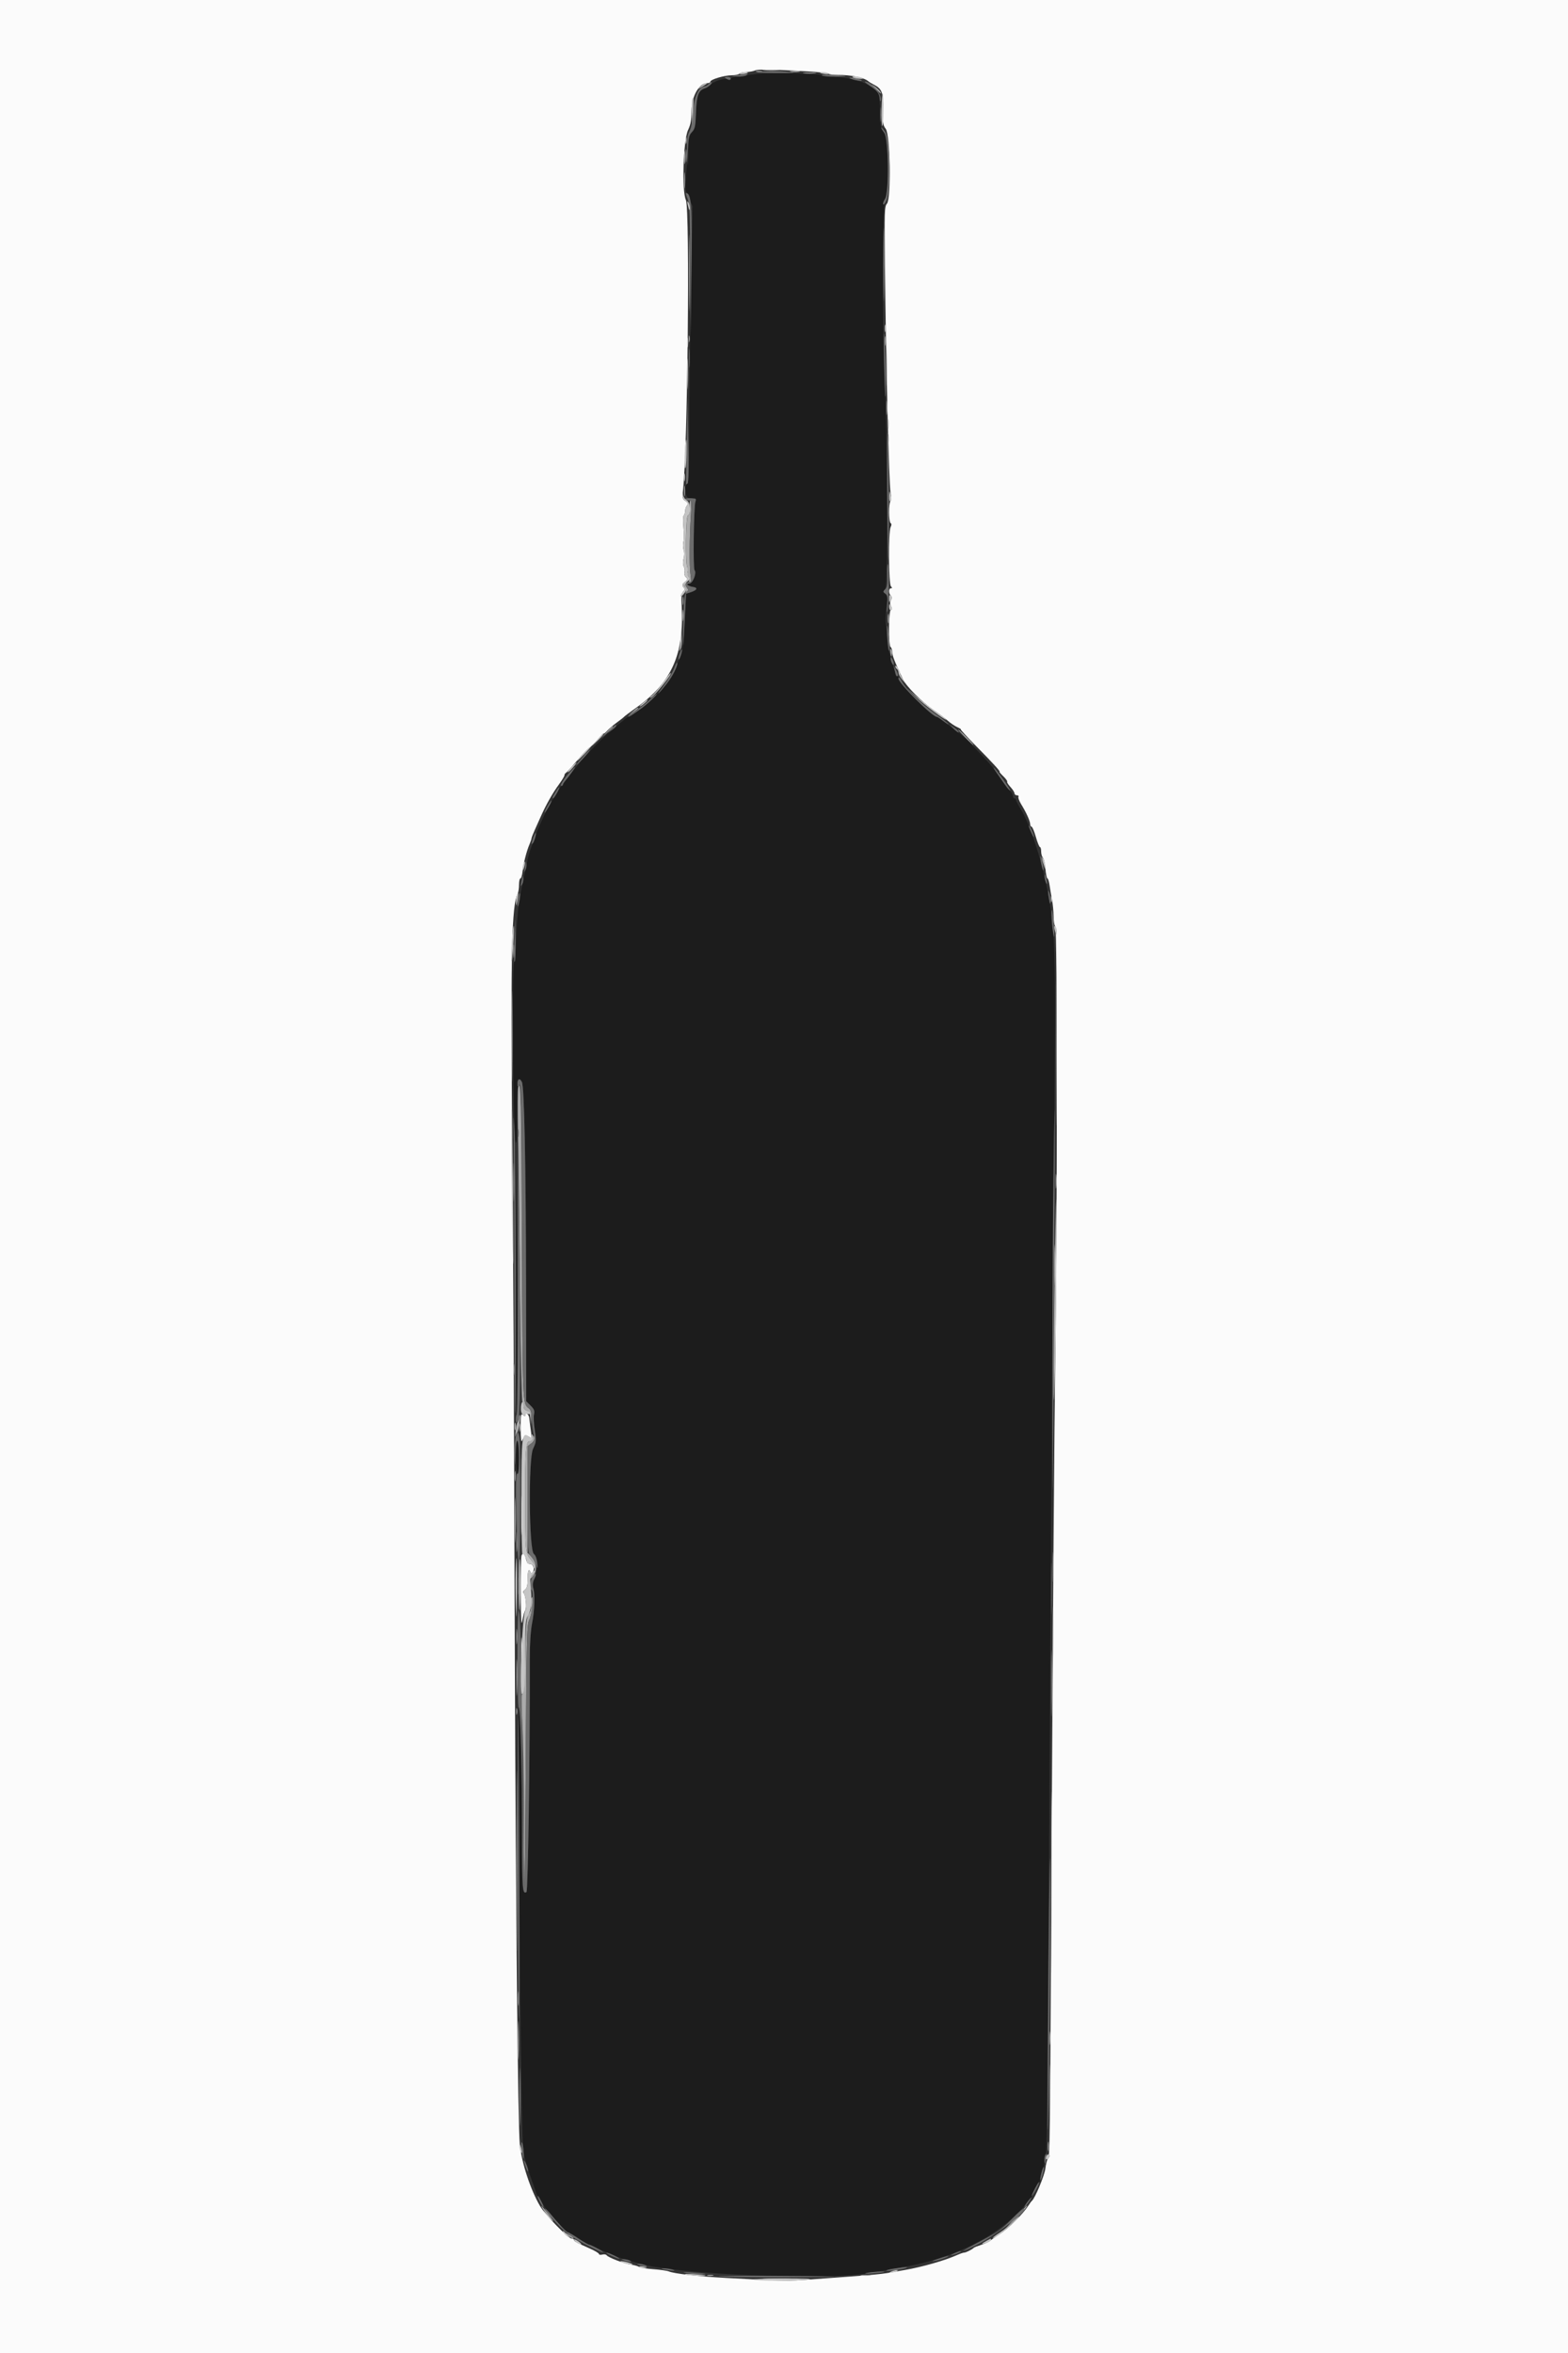 <svg id="svg" version="1.1" xmlns="http://www.w3.org/2000/svg" xmlns:xlink="http://www.w3.org/1999/xlink" width="400" height="600" viewBox="0, 0, 400,600"><rect x="0" y="0" width="400" height="600" fill="#333333" stroke="none"/><g id="svgg"><path id="path0" d="M192.800 18.877 C 191.370 19.064,189.345 19.320,188.300 19.447 C 187.255 19.574,186.400 19.852,186.400 20.066 C 186.400 20.279,186.041 20.340,185.602 20.200 C 184.635 19.894,182.029 20.746,181.200 21.639 C 180.870 21.995,180.211 22.408,179.736 22.558 C 178.167 23.054,177.689 24.389,177.540 28.694 C 177.419 32.184,177.281 32.865,176.528 33.669 C 175.800 34.445,175.619 35.230,175.437 38.400 C 175.316 40.490,175.109 43.608,174.976 45.329 C 174.762 48.104,174.845 48.693,175.707 50.529 L 176.679 52.600 176.262 73.800 C 176.033 85.460,175.835 101.300,175.823 109.000 C 175.805 120.114,175.691 123.086,175.271 123.416 C 174.395 124.104,174.817 126.991,175.800 127.041 C 177.561 127.131,177.687 127.198,177.410 127.900 C 176.980 128.993,176.768 144.880,177.177 145.373 C 177.793 146.115,176.731 148.800,175.822 148.800 C 174.791 148.800,175.501 149.489,176.716 149.666 C 178.105 149.869,177.963 150.442,176.400 150.948 L 175.000 151.400 174.733 157.200 C 174.410 164.212,174.181 166.078,173.436 167.733 C 173.123 168.430,172.626 169.720,172.333 170.600 C 171.241 173.878,164.885 180.428,160.800 182.487 C 160.250 182.764,159.605 183.173,159.366 183.395 C 159.127 183.618,158.137 184.430,157.166 185.200 C 153.446 188.149,147.722 194.260,144.600 198.616 C 144.160 199.230,143.610 199.927,143.378 200.166 C 143.145 200.405,142.605 201.230,142.178 202.000 C 141.750 202.770,141.310 203.490,141.200 203.600 C 140.406 204.394,137.106 211.280,136.600 213.200 C 136.455 213.750,136.047 214.830,135.694 215.600 C 135.340 216.370,134.803 218.170,134.501 219.600 C 134.198 221.030,133.777 223.010,133.565 224.000 C 132.320 229.807,131.891 233.241,131.739 238.600 C 131.645 241.900,131.373 244.991,131.133 245.470 C 130.543 246.648,130.909 289.769,131.521 291.200 C 131.844 291.955,131.956 290.114,131.975 283.700 C 131.999 275.569,132.215 274.114,133.131 275.900 C 133.744 277.093,134.151 296.923,134.196 327.753 L 134.240 357.306 135.368 358.435 C 136.262 359.329,136.440 359.784,136.228 360.630 C 136.081 361.218,136.162 363.032,136.409 364.662 C 136.826 367.410,136.795 367.758,135.981 369.440 C 134.727 372.030,134.953 395.337,136.242 396.281 C 137.189 396.976,137.234 400.784,136.316 402.606 C 135.905 403.422,135.817 404.165,136.037 404.953 C 136.518 406.674,136.380 410.617,135.721 414.000 C 135.364 415.834,135.141 419.331,135.148 423.000 C 135.193 448.392,134.709 482.209,134.298 482.463 C 133.296 483.083,133.200 481.861,133.200 468.441 C 133.200 454.181,132.800 435.066,132.509 435.358 C 131.903 435.964,132.857 544.437,133.505 548.600 C 133.710 549.920,134.460 552.620,135.172 554.600 C 135.884 556.580,136.570 558.560,136.698 559.000 C 136.825 559.440,137.056 559.890,137.209 560.000 C 137.363 560.110,137.799 560.806,138.179 561.547 C 138.559 562.288,139.377 563.458,139.997 564.147 C 140.617 564.836,141.884 566.255,142.813 567.300 C 143.742 568.345,144.646 569.200,144.823 569.200 C 144.999 569.200,146.227 569.920,147.552 570.800 C 148.877 571.680,150.102 572.400,150.274 572.400 C 150.446 572.400,151.490 572.833,152.594 573.363 C 155.806 574.904,157.663 575.651,159.800 576.262 C 160.900 576.576,162.430 577.012,163.200 577.231 C 172.958 580.003,210.542 581.533,221.800 579.616 C 233.364 577.648,235.686 577.143,240.481 575.557 C 255.675 570.532,266.400 560.254,266.400 550.718 C 266.400 550.191,266.560 549.589,266.757 549.380 C 267.137 548.975,267.290 532.297,267.964 418.200 C 268.197 378.600,268.593 324.780,268.842 298.600 C 269.367 243.498,269.282 238.619,267.628 229.200 C 266.097 220.477,262.957 210.494,260.477 206.464 C 259.775 205.322,259.200 204.211,259.200 203.994 C 259.200 203.777,259.020 203.600,258.800 203.600 C 258.580 203.600,258.400 203.343,258.400 203.029 C 258.400 202.714,258.175 202.219,257.900 201.929 C 257.233 201.223,255.320 198.659,253.630 196.206 C 252.374 194.382,245.742 187.548,244.308 186.600 C 243.976 186.380,242.698 185.435,241.469 184.500 C 240.240 183.565,239.126 182.800,238.993 182.800 C 237.704 182.800,229.200 174.157,229.200 172.846 C 229.200 172.601,229.065 172.398,228.900 172.397 C 228.735 172.395,228.277 171.270,227.882 169.897 C 227.487 168.523,226.992 166.847,226.782 166.172 C 226.572 165.496,226.396 164.056,226.390 162.972 C 226.385 161.887,226.226 160.331,226.036 159.514 C 225.825 158.609,225.863 156.836,226.131 154.972 C 226.529 152.213,226.503 151.865,225.870 151.402 C 225.217 150.924,225.214 150.843,225.832 150.225 C 226.567 149.490,226.426 112.808,225.621 95.200 C 224.982 81.224,225.109 51.553,225.813 50.624 C 226.907 49.177,226.648 35.223,225.500 33.765 C 224.728 32.784,224.588 32.081,224.515 28.811 C 224.405 23.835,224.304 23.519,222.398 22.198 C 220.319 20.758,217.458 19.948,213.200 19.593 C 211.330 19.437,209.440 19.206,209.000 19.079 C 207.597 18.675,195.499 18.524,192.800 18.877 M131.689 326.980 C 131.640 345.669,131.735 360.789,131.900 360.580 C 132.065 360.371,132.105 345.080,131.989 326.600 L 131.778 293.000 131.689 326.980 M131.600 371.353 C 131.600 373.721,131.774 375.661,132.000 375.800 C 132.257 375.959,132.400 374.545,132.400 371.847 C 132.400 369.479,132.226 367.539,132.000 367.400 C 131.743 367.241,131.600 368.655,131.600 371.353 " stroke="none" fill="#1c1c1c" fill-rule="evenodd"></path><path id="path1" d="M0.000 300.000 L 0.000 600.000 200.000 600.000 L 400.000 600.000 400.000 300.000 L 400.000 0.000 200.000 0.000 L 0.000 0.000 0.000 300.000 M206.600 18.243 C 209.020 18.389,211.180 18.648,211.400 18.820 C 211.620 18.991,212.610 19.121,213.600 19.109 C 217.096 19.066,220.612 19.809,221.600 20.801 C 221.710 20.911,222.319 21.269,222.954 21.597 C 225.027 22.667,225.414 23.734,225.278 28.000 C 225.171 31.338,225.259 31.967,225.952 32.848 C 227.100 34.307,227.368 50.710,226.264 51.929 C 225.639 52.620,225.595 53.961,225.741 67.642 C 226.003 92.036,226.788 123.666,227.179 125.600 C 227.402 126.700,227.399 127.548,227.172 127.780 C 226.671 128.292,226.696 133.088,227.201 133.401 C 227.469 133.566,227.469 133.897,227.201 134.398 C 226.606 135.510,226.676 148.916,227.280 149.520 C 227.653 149.893,227.653 150.000,227.280 150.000 C 226.678 150.000,226.651 151.291,227.241 151.881 C 227.547 152.187,227.558 152.546,227.275 153.051 C 226.996 153.549,227.002 154.029,227.291 154.571 C 227.597 155.142,227.588 155.404,227.257 155.514 C 226.674 155.709,226.620 164.641,227.200 165.000 C 227.420 165.136,227.600 165.698,227.600 166.248 C 227.600 167.146,228.284 168.885,230.335 173.200 C 231.213 175.048,235.201 179.044,238.200 181.082 C 239.520 181.979,241.140 183.199,241.800 183.792 C 242.460 184.386,243.540 185.119,244.200 185.420 C 244.860 185.722,245.265 185.976,245.100 185.984 C 244.936 185.993,246.646 187.861,248.900 190.136 C 253.224 194.498,255.324 196.800,254.980 196.800 C 254.866 196.800,255.307 197.322,255.959 197.960 C 256.612 198.598,257.050 199.217,256.933 199.334 C 256.815 199.452,257.187 200.053,257.760 200.670 C 258.332 201.287,258.800 202.019,258.800 202.296 C 258.800 202.573,259.081 202.800,259.424 202.800 C 259.767 202.800,259.940 202.973,259.809 203.185 C 259.678 203.397,259.993 204.252,260.509 205.085 C 261.792 207.158,262.800 209.391,262.800 210.160 C 262.800 210.512,262.958 210.800,263.150 210.800 C 263.343 210.800,263.836 211.970,264.245 213.400 C 264.655 214.830,265.127 216.000,265.295 216.000 C 265.463 216.000,265.600 216.504,265.600 217.120 C 265.600 217.736,265.795 218.435,266.034 218.674 C 266.272 218.912,266.567 220.208,266.689 221.554 C 266.811 222.899,267.043 224.000,267.204 224.000 C 267.364 224.000,267.607 224.765,267.742 225.700 C 267.877 226.635,268.159 228.300,268.370 229.400 C 268.580 230.500,268.763 232.424,268.776 233.676 C 268.789 234.928,268.980 236.064,269.200 236.200 C 269.737 236.532,269.736 309.814,269.199 347.000 C 268.973 362.620,268.581 413.380,268.328 459.800 C 267.828 551.569,267.848 549.807,267.292 550.514 C 267.082 550.781,266.803 551.900,266.672 553.000 C 266.468 554.720,264.002 560.611,263.240 561.200 C 263.098 561.310,262.655 561.913,262.256 562.539 C 260.974 564.552,257.120 568.368,255.030 569.695 C 253.913 570.403,252.799 571.175,252.553 571.410 C 252.307 571.645,251.317 572.091,250.353 572.402 C 249.389 572.712,248.510 573.064,248.400 573.183 C 248.020 573.595,246.410 574.400,245.966 574.400 C 245.721 574.400,244.954 574.659,244.260 574.975 C 241.201 576.371,235.204 578.092,230.800 578.838 C 229.370 579.081,227.300 579.439,226.200 579.636 C 225.100 579.832,221.500 580.180,218.200 580.409 C 214.900 580.638,209.680 581.018,206.600 581.254 C 201.119 581.674,199.481 581.643,185.200 580.858 C 178.024 580.464,172.019 579.779,170.600 579.193 C 170.160 579.012,168.379 578.759,166.641 578.632 C 164.904 578.504,163.284 578.245,163.041 578.055 C 162.799 577.865,161.866 577.597,160.968 577.461 C 159.142 577.183,155.140 575.641,154.741 575.062 C 154.598 574.855,154.103 574.784,153.641 574.905 C 153.178 575.026,152.800 574.960,152.800 574.757 C 152.800 574.555,151.765 573.931,150.500 573.372 C 147.014 571.830,146.400 571.494,146.400 571.132 C 146.400 570.950,146.113 570.800,145.762 570.800 C 144.959 570.800,139.084 564.741,137.810 562.600 C 135.366 558.490,133.052 551.471,132.601 546.800 C 132.129 541.898,131.575 487.657,131.342 423.400 C 131.016 333.442,131.045 338.865,130.629 287.000 C 130.272 242.408,130.552 230.752,132.044 227.926 C 132.240 227.556,132.400 226.521,132.400 225.626 C 132.400 224.732,132.562 224.000,132.760 224.000 C 132.958 224.000,133.198 223.235,133.293 222.300 C 133.500 220.276,134.309 217.090,135.059 215.340 C 135.357 214.646,135.600 213.938,135.600 213.766 C 135.600 213.594,135.971 212.631,136.425 211.626 C 136.878 210.622,137.528 209.170,137.869 208.400 C 139.276 205.221,140.938 202.278,142.644 199.946 C 143.390 198.927,144.000 197.907,144.000 197.680 C 144.000 197.453,144.140 197.207,144.311 197.133 C 144.482 197.060,145.768 195.650,147.169 194.000 C 148.569 192.350,150.005 190.847,150.358 190.660 C 150.711 190.473,151.675 189.516,152.500 188.533 C 153.325 187.550,154.000 186.876,154.000 187.035 C 154.000 187.194,154.405 186.882,154.900 186.342 C 155.395 185.802,156.520 184.838,157.400 184.201 C 158.280 183.564,159.090 182.925,159.200 182.782 C 159.310 182.639,160.694 181.602,162.276 180.479 C 171.379 174.014,174.576 166.837,173.891 154.408 C 173.770 152.222,173.874 151.268,174.277 150.866 C 174.720 150.422,174.730 150.198,174.327 149.712 C 173.914 149.214,173.980 148.983,174.705 148.397 C 175.474 147.774,175.509 147.622,174.983 147.186 C 174.644 146.905,174.483 146.369,174.613 145.959 C 174.740 145.558,174.660 144.886,174.435 144.466 C 174.173 143.977,174.158 143.243,174.393 142.424 C 174.609 141.671,174.614 140.762,174.404 140.211 C 174.209 139.697,174.180 138.786,174.340 138.188 C 174.500 137.589,174.504 135.907,174.350 134.450 C 174.192 132.961,174.229 131.633,174.434 131.420 C 174.635 131.211,174.800 130.662,174.800 130.200 C 174.800 129.738,175.018 129.142,175.284 128.876 C 175.662 128.498,175.573 128.256,174.874 127.767 C 174.097 127.223,174.010 126.897,174.211 125.270 C 175.412 115.551,176.045 53.259,174.967 50.986 C 173.896 48.729,174.309 35.668,175.531 33.144 C 176.175 31.813,176.400 30.606,176.400 28.486 C 176.400 24.583,178.278 21.200,180.444 21.200 C 180.860 21.200,181.200 21.037,181.200 20.838 C 181.200 20.270,184.760 19.200,186.648 19.200 C 187.585 19.200,188.464 19.020,188.600 18.800 C 188.736 18.580,189.512 18.387,190.324 18.372 C 191.136 18.356,192.160 18.176,192.600 17.971 C 193.373 17.611,197.383 17.689,206.600 18.243 M132.825 364.251 C 132.842 366.895,132.965 367.916,133.197 367.341 C 133.682 366.139,134.325 365.840,135.083 366.466 C 135.673 366.952,135.704 366.801,135.423 364.800 C 135.254 363.590,135.074 362.160,135.024 361.622 C 134.932 360.642,134.000 359.908,134.000 360.816 C 134.000 361.185,133.860 361.181,133.400 360.800 C 132.873 360.363,132.803 360.784,132.825 364.251 M132.969 386.400 C 132.969 390.910,133.027 392.755,133.098 390.500 C 133.170 388.245,133.170 384.555,133.098 382.300 C 133.027 380.045,132.969 381.890,132.969 386.400 M133.042 396.635 C 132.909 396.982,132.821 401.346,132.847 406.333 C 132.882 413.166,132.982 414.866,133.253 413.233 C 133.451 412.042,133.790 410.853,134.007 410.592 C 134.462 410.043,134.073 406.492,133.520 406.151 C 133.318 406.026,133.478 405.685,133.876 405.394 C 134.425 404.993,134.600 404.325,134.600 402.634 C 134.600 400.509,134.895 399.814,135.336 400.900 C 135.494 401.288,135.624 401.278,135.921 400.856 C 136.476 400.063,136.024 398.800,135.185 398.800 C 134.709 398.800,134.374 398.393,134.201 397.605 C 133.889 396.185,133.378 395.758,133.042 396.635 M132.958 421.000 C 132.958 424.080,133.021 425.287,133.097 423.682 C 133.173 422.078,133.173 419.558,133.096 418.082 C 133.019 416.607,132.957 417.920,132.958 421.000 " stroke="none" fill="#fbfbfb" fill-rule="evenodd"></path><path id="path2" d="M192.900 18.276 C 193.285 18.376,193.915 18.376,194.300 18.276 C 194.685 18.175,194.370 18.093,193.600 18.093 C 192.830 18.093,192.515 18.175,192.900 18.276 M205.091 18.689 C 205.801 18.777,207.061 18.779,207.891 18.692 C 208.721 18.605,208.140 18.533,206.600 18.531 C 205.060 18.529,204.381 18.600,205.091 18.689 M222.600 21.817 C 223.040 22.242,223.741 22.952,224.158 23.395 C 224.586 23.850,224.838 23.954,224.736 23.634 C 224.637 23.323,223.936 22.613,223.178 22.057 C 222.420 21.500,222.160 21.392,222.600 21.817 M174.931 39.800 C 174.933 41.340,175.005 41.921,175.092 41.091 C 175.179 40.261,175.177 39.001,175.089 38.291 C 175.000 37.581,174.929 38.260,174.931 39.800 M174.540 46.000 C 174.540 47.870,174.609 48.635,174.693 47.700 C 174.777 46.765,174.777 45.235,174.693 44.300 C 174.609 43.365,174.540 44.130,174.540 46.000 M225.381 67.400 C 225.381 75.760,225.434 79.237,225.499 75.126 C 225.564 71.016,225.564 64.176,225.500 59.926 C 225.435 55.677,225.382 59.040,225.381 67.400 M175.693 86.400 C 175.693 87.170,175.775 87.485,175.876 87.100 C 175.976 86.715,175.976 86.085,175.876 85.700 C 175.775 85.315,175.693 85.630,175.693 86.400 M225.714 87.000 C 225.717 88.100,225.795 88.503,225.887 87.895 C 225.979 87.286,225.977 86.386,225.882 85.895 C 225.787 85.403,225.711 85.900,225.714 87.000 M175.362 95.400 C 175.362 98.920,175.424 100.306,175.498 98.481 C 175.572 96.656,175.572 93.776,175.497 92.081 C 175.422 90.386,175.361 91.880,175.362 95.400 M226.134 104.000 C 226.134 105.650,226.205 106.325,226.291 105.500 C 226.378 104.675,226.378 103.325,226.291 102.500 C 226.205 101.675,226.134 102.350,226.134 104.000 M226.520 112.000 C 226.520 113.210,226.595 113.705,226.687 113.100 C 226.778 112.495,226.778 111.505,226.687 110.900 C 226.595 110.295,226.520 110.790,226.520 112.000 M174.520 125.200 C 174.520 126.410,174.595 126.905,174.687 126.300 C 174.778 125.695,174.778 124.705,174.687 124.100 C 174.595 123.495,174.520 123.990,174.520 125.200 M175.937 129.397 C 176.036 130.643,175.914 131.258,175.540 131.402 C 174.941 131.632,174.790 143.575,175.369 144.881 C 175.535 145.255,175.549 145.758,175.401 145.998 C 175.253 146.239,175.342 146.689,175.600 147.000 C 175.858 147.311,175.953 147.753,175.811 147.982 C 175.669 148.212,175.754 148.400,176.001 148.400 C 176.312 148.400,176.355 147.818,176.143 146.500 C 175.814 144.454,175.873 136.768,176.261 131.100 C 176.393 129.163,176.343 127.600,176.147 127.600 C 175.953 127.600,175.859 128.409,175.937 129.397 M174.589 148.818 C 174.447 149.047,174.542 149.489,174.800 149.800 C 175.058 150.111,175.137 150.598,174.976 150.882 C 174.745 151.290,174.794 151.297,175.204 150.917 C 175.622 150.531,175.626 150.314,175.229 149.834 C 174.955 149.505,174.847 149.047,174.989 148.818 C 175.131 148.588,175.157 148.400,175.047 148.400 C 174.937 148.400,174.731 148.588,174.589 148.818 M174.109 153.200 C 174.109 154.190,174.187 154.595,174.282 154.100 C 174.378 153.605,174.378 152.795,174.282 152.300 C 174.187 151.805,174.109 152.210,174.109 153.200 M227.152 166.487 C 227.337 167.598,227.393 167.655,227.519 166.854 C 227.601 166.333,227.503 165.743,227.301 165.541 C 227.079 165.319,227.021 165.693,227.152 166.487 M161.400 181.435 L 160.200 182.466 161.500 181.606 C 162.215 181.133,162.800 180.668,162.800 180.573 C 162.800 180.273,162.631 180.378,161.400 181.435 M154.778 186.700 L 153.400 188.200 154.900 186.822 C 155.725 186.063,156.400 185.388,156.400 185.322 C 156.400 185.016,156.062 185.304,154.778 186.700 M246.200 188.000 C 247.283 189.100,248.260 190.000,248.370 190.000 C 248.480 190.000,247.683 189.100,246.600 188.000 C 245.517 186.900,244.540 186.000,244.430 186.000 C 244.320 186.000,245.117 186.900,246.200 188.000 M269.390 268.400 C 269.390 285.010,269.439 291.805,269.500 283.500 C 269.560 275.195,269.560 261.605,269.500 253.300 C 269.439 244.995,269.390 251.790,269.390 268.400 M130.931 242.600 C 130.933 244.140,131.005 244.721,131.092 243.891 C 131.179 243.061,131.177 241.801,131.089 241.091 C 131.000 240.381,130.929 241.060,130.931 242.600 M130.585 264.200 C 130.585 274.540,130.636 278.827,130.700 273.728 C 130.763 268.628,130.763 260.168,130.700 254.928 C 130.637 249.687,130.585 253.860,130.585 264.200 M132.193 277.224 C 132.047 277.683,132.029 283.130,132.152 289.329 C 132.276 295.528,132.499 313.341,132.648 328.913 C 132.797 344.486,133.073 357.321,133.260 357.437 C 133.447 357.553,133.600 358.066,133.600 358.577 C 133.600 359.160,133.889 359.582,134.375 359.709 C 134.958 359.862,135.188 360.344,135.305 361.656 L 135.460 363.400 135.530 361.523 C 135.581 360.144,135.414 359.505,134.900 359.118 C 133.290 357.904,133.302 358.206,133.149 316.846 C 133.010 279.526,132.901 274.991,132.193 277.224 M130.968 301.400 C 130.968 305.800,131.026 307.655,131.098 305.521 C 131.170 303.388,131.170 299.788,131.099 297.521 C 131.027 295.255,130.968 297.000,130.968 301.400 M268.969 322.600 C 268.970 327.220,269.028 329.055,269.099 326.678 C 269.170 324.301,269.169 320.521,269.098 318.278 C 269.027 316.035,268.969 317.980,268.969 322.600 M132.400 361.520 C 132.400 361.916,132.238 362.411,132.041 362.620 C 131.843 362.829,131.598 363.900,131.497 365.000 C 131.395 366.100,131.395 366.640,131.497 366.200 C 131.598 365.760,131.816 365.310,131.981 365.200 C 132.332 364.967,132.931 360.800,132.614 360.800 C 132.496 360.800,132.400 361.124,132.400 361.520 M135.918 366.711 C 135.781 367.213,135.449 367.573,135.180 367.511 C 134.165 367.280,133.933 370.144,133.973 382.400 C 134.017 395.914,134.027 396.023,135.455 397.731 C 136.527 399.013,136.692 400.860,135.800 401.600 C 135.470 401.874,135.200 402.280,135.200 402.503 C 135.200 402.726,135.582 402.423,136.048 401.829 C 137.102 400.491,136.870 398.352,135.516 396.910 L 134.600 395.936 134.600 382.345 L 134.600 368.754 135.542 368.044 C 136.118 367.609,136.423 367.035,136.326 366.566 C 136.184 365.881,136.141 365.897,135.918 366.711 M131.320 376.400 C 131.320 377.610,131.395 378.105,131.487 377.500 C 131.578 376.895,131.578 375.905,131.487 375.300 C 131.395 374.695,131.320 375.190,131.320 376.400 M131.748 393.200 C 131.748 395.510,131.814 396.455,131.895 395.300 C 131.976 394.145,131.976 392.255,131.895 391.100 C 131.814 389.945,131.748 390.890,131.748 393.200 M268.561 399.600 C 268.561 403.010,268.622 404.405,268.697 402.700 C 268.772 400.995,268.772 398.205,268.697 396.500 C 268.622 394.795,268.561 396.190,268.561 399.600 M132.369 398.100 C 132.174 401.221,132.271 410.520,132.500 410.662 C 132.665 410.764,132.800 407.867,132.800 404.224 C 132.800 400.581,132.710 397.600,132.600 397.600 C 132.490 397.600,132.386 397.825,132.369 398.100 M135.400 408.000 C 135.260 408.440,135.263 409.169,135.406 409.620 C 135.566 410.124,135.385 410.854,134.933 411.520 C 134.289 412.469,134.176 413.756,134.000 422.115 C 133.852 429.151,133.669 431.711,133.297 431.941 C 132.899 432.186,132.876 433.631,133.190 438.826 C 133.407 442.442,133.596 453.568,133.608 463.551 C 133.620 473.535,133.696 481.635,133.775 481.551 C 133.855 481.468,134.010 466.336,134.119 447.924 C 134.298 417.698,134.383 414.319,134.986 413.124 C 135.353 412.396,135.719 410.765,135.800 409.500 C 135.953 407.102,135.830 406.644,135.400 408.000 M131.737 417.400 C 131.739 419.160,131.809 419.830,131.893 418.889 C 131.978 417.949,131.977 416.509,131.891 415.689 C 131.805 414.870,131.736 415.640,131.737 417.400 M268.180 429.200 C 268.180 436.790,268.234 439.895,268.299 436.100 C 268.365 432.305,268.365 426.095,268.299 422.300 C 268.234 418.505,268.180 421.610,268.180 429.200 M131.693 436.400 C 131.693 437.170,131.775 437.485,131.876 437.100 C 131.976 436.715,131.976 436.085,131.876 435.700 C 131.775 435.315,131.693 435.630,131.693 436.400 M132.134 509.600 C 132.134 511.250,132.205 511.925,132.291 511.100 C 132.378 510.275,132.378 508.925,132.291 508.100 C 132.205 507.275,132.134 507.950,132.134 509.600 M267.731 519.800 C 267.733 521.340,267.805 521.921,267.892 521.091 C 267.979 520.261,267.977 519.001,267.889 518.291 C 267.800 517.581,267.729 518.260,267.731 519.800 M132.577 534.600 C 132.577 541.200,132.632 543.956,132.699 540.725 C 132.766 537.493,132.766 532.093,132.699 528.725 C 132.632 525.356,132.577 528.000,132.577 534.600 M267.314 547.400 C 267.317 548.500,267.395 548.903,267.487 548.295 C 267.579 547.686,267.577 546.786,267.482 546.295 C 267.387 545.803,267.311 546.300,267.314 547.400 M138.314 563.000 C 138.541 563.440,139.238 564.249,139.863 564.799 L 141.000 565.797 139.803 564.399 C 137.907 562.182,137.880 562.158,138.314 563.000 M259.019 565.533 L 256.238 568.600 258.748 566.200 C 260.800 564.238,262.448 562.277,261.914 562.433 C 261.851 562.452,260.548 563.847,259.019 565.533 M144.800 569.964 C 145.350 570.414,145.980 570.783,146.200 570.785 C 146.628 570.788,145.905 570.234,144.600 569.560 C 144.069 569.285,144.136 569.421,144.800 569.964 M180.500 580.276 C 180.885 580.376,181.515 580.376,181.900 580.276 C 182.285 580.175,181.970 580.093,181.200 580.093 C 180.430 580.093,180.115 580.175,180.500 580.276 M195.318 581.098 C 197.033 581.173,199.733 581.172,201.318 581.097 C 202.903 581.021,201.500 580.959,198.200 580.960 C 194.900 580.961,193.603 581.022,195.318 581.098 " stroke="none" fill="#aaaaaa" fill-rule="evenodd"></path><path id="path3" d="M193.400 18.357 C 192.520 18.491,194.590 18.608,198.000 18.618 C 202.373 18.631,203.434 18.557,201.600 18.365 C 198.438 18.035,195.537 18.032,193.400 18.357 M188.200 19.200 L 186.600 19.486 188.200 19.537 C 189.080 19.565,190.070 19.413,190.400 19.200 C 191.115 18.738,190.781 18.738,188.200 19.200 M209.671 19.252 C 209.962 19.437,211.550 19.576,213.200 19.562 C 216.876 19.531,216.463 19.321,212.271 19.089 C 210.502 18.992,209.371 19.062,209.671 19.252 M185.200 20.000 C 185.976 20.501,186.400 20.501,186.400 20.000 C 186.400 19.780,185.995 19.603,185.500 19.606 C 184.772 19.611,184.715 19.686,185.200 20.000 M216.800 19.962 C 217.700 20.454,220.243 20.877,219.788 20.460 C 219.574 20.264,218.680 19.999,217.800 19.869 C 216.883 19.735,216.456 19.775,216.800 19.962 M180.808 21.390 C 180.530 21.726,180.063 22.000,179.771 22.000 C 178.301 22.000,177.029 24.807,176.800 28.554 C 176.657 30.903,176.328 32.666,175.874 33.509 C 175.313 34.552,175.197 35.567,175.302 38.509 L 175.434 42.200 175.517 38.426 C 175.590 35.127,175.713 34.531,176.500 33.694 C 177.286 32.858,177.418 32.227,177.540 28.694 C 177.688 24.403,178.167 23.055,179.717 22.563 C 180.672 22.260,181.794 21.261,181.505 20.971 C 181.400 20.866,181.086 21.055,180.808 21.390 M221.844 21.835 C 223.812 23.143,224.392 23.892,224.432 25.176 C 224.449 25.739,224.557 25.967,224.671 25.683 C 225.214 24.328,222.320 20.800,220.665 20.800 C 220.458 20.800,220.988 21.266,221.844 21.835 M224.534 29.200 C 224.534 30.850,224.605 31.525,224.691 30.700 C 224.778 29.875,224.778 28.525,224.691 27.700 C 224.605 26.875,224.534 27.550,224.534 29.200 M224.800 32.559 C 224.800 32.732,225.160 33.331,225.600 33.891 C 226.689 35.275,226.830 49.209,225.770 50.721 C 225.424 51.216,225.209 51.826,225.293 52.078 C 225.376 52.329,225.750 51.892,226.122 51.107 C 227.352 48.515,227.110 35.376,225.800 33.600 C 225.250 32.855,224.800 32.386,224.800 32.559 M175.417 50.700 C 175.950 51.974,176.053 54.726,176.099 69.000 L 176.153 85.800 176.386 69.200 C 176.621 52.516,176.389 49.200,174.985 49.200 C 174.877 49.200,175.072 49.875,175.417 50.700 M225.508 91.600 C 225.618 96.770,225.774 101.075,225.854 101.167 C 226.109 101.458,225.923 89.956,225.609 86.000 C 225.428 83.722,225.388 85.965,225.508 91.600 M175.746 91.400 C 175.747 93.600,175.814 94.449,175.895 93.287 C 175.976 92.124,175.976 90.324,175.893 89.287 C 175.811 88.249,175.745 89.200,175.746 91.400 M175.200 112.400 C 175.090 118.450,175.005 123.435,175.012 123.478 C 175.018 123.521,175.198 123.431,175.412 123.278 C 175.655 123.104,175.725 118.966,175.600 112.200 L 175.400 101.400 175.200 112.400 M226.321 124.400 C 226.391 134.190,226.507 142.470,226.578 142.800 C 226.820 143.924,226.703 115.016,226.448 110.800 C 226.308 108.490,226.251 114.610,226.321 124.400 M174.800 127.281 C 174.800 127.457,175.183 127.600,175.650 127.600 C 176.471 127.600,176.492 127.723,176.261 131.100 C 175.873 136.768,175.814 144.454,176.143 146.500 C 176.394 148.059,176.341 148.400,175.848 148.400 C 174.962 148.400,174.657 149.146,175.250 149.861 C 175.681 150.379,175.663 150.565,175.149 150.943 C 174.644 151.315,174.488 152.709,174.314 158.400 C 174.197 162.250,174.175 164.950,174.266 164.400 C 174.357 163.850,174.559 160.700,174.716 157.400 L 175.000 151.400 176.237 151.000 C 177.815 150.490,178.090 149.839,176.800 149.666 C 175.530 149.496,174.744 148.800,175.822 148.800 C 176.731 148.800,177.793 146.115,177.177 145.373 C 176.768 144.880,176.980 128.993,177.410 127.900 C 177.562 127.515,177.531 127.177,177.343 127.148 C 176.020 126.949,174.800 127.013,174.800 127.281 M226.331 146.634 C 226.435 148.954,226.323 149.734,225.816 150.241 C 225.219 150.838,225.221 150.928,225.843 151.382 C 226.401 151.790,226.477 152.317,226.284 154.438 C 226.145 155.968,226.176 156.502,226.362 155.764 C 226.767 154.155,226.879 144.096,226.495 143.857 C 226.333 143.756,226.259 145.006,226.331 146.634 M226.304 162.000 C 226.414 163.870,226.624 165.628,226.771 165.906 C 227.124 166.574,226.821 161.343,226.418 159.800 C 226.234 159.096,226.187 160.005,226.304 162.000 M173.286 167.061 C 173.039 167.865,172.996 168.360,173.190 168.161 C 173.582 167.761,174.189 165.600,173.910 165.600 C 173.814 165.600,173.532 166.258,173.286 167.061 M227.212 168.000 C 227.212 168.330,227.387 168.870,227.600 169.200 C 227.945 169.733,227.988 169.733,227.988 169.200 C 227.988 168.870,227.813 168.330,227.600 168.000 C 227.255 167.467,227.212 167.467,227.212 168.000 M172.029 170.310 C 171.741 171.130,170.840 172.700,170.027 173.800 C 167.288 177.507,167.300 177.849,170.047 174.400 C 171.632 172.411,173.120 169.386,172.713 168.980 C 172.625 168.892,172.318 169.491,172.029 170.310 M228.255 171.000 C 228.549 172.369,228.704 172.629,229.031 172.302 C 229.159 172.175,228.978 171.560,228.630 170.935 L 227.997 169.800 228.255 171.000 M229.200 173.046 C 229.200 174.197,237.846 182.800,239.003 182.800 C 239.141 182.800,239.871 183.271,240.627 183.847 C 241.382 184.424,242.000 184.796,242.000 184.675 C 242.000 184.554,240.511 183.380,238.692 182.066 C 234.943 179.360,231.057 175.657,230.174 173.950 C 229.616 172.871,229.200 172.485,229.200 173.046 M166.050 178.148 C 165.338 178.883,163.696 180.181,162.401 181.033 C 161.106 181.884,160.121 182.654,160.211 182.744 C 160.301 182.835,160.853 182.569,161.438 182.154 C 162.022 181.739,162.901 181.130,163.392 180.800 C 164.767 179.874,167.691 177.158,167.508 176.975 C 167.419 176.885,166.762 177.413,166.050 178.148 M155.970 185.868 L 155.000 186.936 156.087 186.168 C 156.686 185.746,157.181 185.265,157.187 185.100 C 157.208 184.607,156.989 184.746,155.970 185.868 M243.288 185.826 C 243.886 186.449,244.469 186.864,244.583 186.750 C 244.697 186.636,244.207 186.127,243.495 185.619 L 242.200 184.695 243.288 185.826 M148.478 193.200 C 146.252 195.785,146.542 195.785,148.923 193.200 C 149.936 192.100,150.638 191.200,150.483 191.200 C 150.327 191.200,149.425 192.100,148.478 193.200 M145.539 196.700 C 143.978 198.400,142.699 200.400,143.173 200.400 C 143.408 200.400,143.600 200.254,143.600 200.075 C 143.600 199.897,143.915 199.395,144.300 198.960 C 145.202 197.942,146.865 195.600,146.687 195.600 C 146.611 195.600,146.095 196.095,145.539 196.700 M254.405 197.270 C 255.080 198.221,256.030 199.583,256.516 200.295 C 257.002 201.007,257.532 201.592,257.694 201.595 C 258.016 201.600,254.100 196.109,253.531 195.757 C 253.337 195.637,253.730 196.318,254.405 197.270 M142.153 201.300 C 141.990 201.575,141.599 202.205,141.283 202.700 C 140.967 203.195,140.864 203.596,141.054 203.590 C 141.392 203.581,142.948 200.800,142.615 200.800 C 142.523 200.800,142.315 201.025,142.153 201.300 M139.646 205.604 C 139.152 206.482,138.833 207.200,138.935 207.200 C 139.206 207.200,140.859 204.326,140.687 204.154 C 140.608 204.074,140.139 204.727,139.646 205.604 M262.446 210.600 C 262.453 210.820,262.806 211.720,263.229 212.600 C 263.652 213.480,263.886 213.750,263.749 213.200 C 263.467 212.067,262.425 209.988,262.446 210.600 M136.039 213.660 C 135.509 215.180,135.488 215.482,135.948 214.980 C 136.331 214.562,136.917 212.400,136.647 212.400 C 136.554 212.400,136.281 212.967,136.039 213.660 M265.477 219.400 C 265.829 221.721,266.422 222.990,266.132 220.800 C 266.000 219.810,265.745 218.730,265.564 218.400 C 265.375 218.056,265.338 218.483,265.477 219.400 M134.054 220.267 C 134.025 220.744,133.896 221.464,133.770 221.867 C 133.552 222.561,133.564 222.562,133.996 221.888 C 134.247 221.497,134.375 220.777,134.281 220.288 C 134.109 219.401,134.109 219.401,134.054 220.267 M266.468 223.400 C 266.462 223.840,266.611 224.560,266.800 225.000 C 267.238 226.019,267.238 224.968,266.800 223.600 C 266.543 222.796,266.477 222.757,266.468 223.400 M133.249 223.600 C 133.216 223.930,133.089 224.650,132.967 225.200 C 132.775 226.064,132.807 226.103,133.199 225.488 C 133.448 225.097,133.575 224.377,133.481 223.888 C 133.386 223.400,133.282 223.270,133.249 223.600 M267.473 228.400 C 267.604 229.390,267.776 230.275,267.856 230.367 C 268.157 230.714,267.928 228.164,267.590 227.400 C 267.353 226.866,267.314 227.198,267.473 228.400 M132.269 228.756 C 132.121 229.495,132.020 230.482,132.044 230.950 C 132.068 231.418,132.247 230.990,132.442 230.000 C 132.637 229.010,132.738 228.023,132.667 227.806 C 132.596 227.590,132.417 228.017,132.269 228.756 M268.288 234.400 C 268.392 236.050,268.622 237.940,268.800 238.600 C 268.992 239.316,269.034 238.429,268.902 236.400 C 268.781 234.530,268.551 232.640,268.391 232.200 C 268.231 231.760,268.185 232.750,268.288 234.400 M131.198 239.881 C 131.089 243.006,131.140 245.422,131.312 245.249 C 131.484 245.077,131.573 242.520,131.511 239.568 L 131.397 234.200 131.198 239.881 M132.006 276.300 C 132.010 277.069,132.116 277.237,132.356 276.857 C 133.006 275.832,133.031 277.106,133.165 316.985 C 133.304 358.197,133.292 357.906,134.900 359.118 C 135.349 359.456,135.600 360.185,135.600 361.149 C 135.600 361.976,135.795 363.709,136.034 364.999 C 136.448 367.238,136.425 367.378,135.534 368.050 L 134.600 368.754 134.600 382.345 C 134.600 395.638,134.619 395.956,135.449 396.868 C 135.916 397.380,136.502 398.340,136.752 399.000 C 137.187 400.152,137.198 400.131,137.036 398.469 C 136.937 397.446,136.585 396.531,136.176 396.232 C 134.948 395.334,134.778 371.924,135.981 369.440 C 136.795 367.758,136.826 367.410,136.409 364.662 C 136.162 363.032,136.081 361.218,136.228 360.630 C 136.440 359.784,136.262 359.329,135.368 358.435 L 134.240 357.306 134.196 327.753 C 134.151 296.923,133.744 277.093,133.131 275.900 C 132.591 274.848,131.999 275.058,132.006 276.300 M131.035 290.800 C 131.124 295.310,131.198 312.845,131.199 329.767 C 131.200 346.688,131.286 360.447,131.392 360.342 C 131.717 360.016,131.532 292.082,131.192 287.200 C 130.936 283.525,130.904 284.248,131.035 290.800 M268.667 306.400 C 268.521 319.490,268.431 344.510,268.467 362.000 C 268.525 389.879,268.573 386.994,268.855 338.600 C 269.032 308.240,269.122 283.220,269.055 283.000 C 268.988 282.780,268.814 293.310,268.667 306.400 M132.101 289.000 C 132.105 289.880,132.187 290.193,132.283 289.695 C 132.379 289.198,132.375 288.478,132.275 288.095 C 132.175 287.713,132.096 288.120,132.101 289.000 M132.095 326.927 C 132.086 345.367,131.971 360.562,131.839 360.694 C 131.708 360.826,131.600 361.389,131.600 361.947 C 131.600 362.757,131.700 362.860,132.100 362.461 C 132.777 361.785,132.907 344.785,132.458 315.800 L 132.111 293.400 132.095 326.927 M131.401 367.300 C 131.260 368.455,131.213 370.570,131.295 372.000 C 131.425 374.235,131.457 374.078,131.523 370.876 C 131.631 365.648,132.400 366.499,132.400 371.847 C 132.400 374.545,132.257 375.959,132.000 375.800 C 131.526 375.507,131.480 380.948,131.866 391.618 C 132.014 395.712,132.267 398.617,132.438 398.182 C 132.794 397.269,132.880 368.916,132.533 366.700 C 132.200 364.576,131.701 364.841,131.401 367.300 M268.175 405.000 C 268.175 410.940,268.231 413.426,268.299 410.524 C 268.367 407.622,268.367 402.762,268.299 399.724 C 268.231 396.686,268.175 399.060,268.175 405.000 M132.144 404.400 C 132.144 406.490,132.212 407.345,132.294 406.300 C 132.376 405.255,132.376 403.545,132.294 402.500 C 132.212 401.455,132.144 402.310,132.144 404.400 M135.841 402.063 C 135.117 403.096,134.988 405.022,135.616 405.410 C 136.244 405.798,135.773 411.568,134.987 413.124 C 134.382 414.320,134.299 417.674,134.119 447.924 C 134.010 466.336,133.865 481.458,133.798 481.529 C 133.730 481.600,133.568 471.880,133.437 459.929 C 133.048 424.399,132.758 411.022,132.368 410.620 C 132.144 410.388,132.000 415.193,132.000 422.944 C 132.000 429.931,132.151 435.554,132.336 435.439 C 132.782 435.164,133.200 451.142,133.200 468.441 C 133.200 481.861,133.296 483.083,134.298 482.463 C 134.709 482.209,135.193 448.392,135.148 423.000 C 135.141 419.331,135.364 415.834,135.721 414.000 C 136.380 410.617,136.518 406.674,136.037 404.953 C 135.820 404.177,135.902 403.428,136.287 402.663 C 137.002 401.242,136.700 400.836,135.841 402.063 M132.099 471.000 C 132.102 489.480,132.216 508.740,132.353 513.800 C 132.489 518.860,132.545 504.010,132.477 480.800 C 132.410 457.590,132.295 438.330,132.224 438.000 C 132.152 437.670,132.096 452.520,132.099 471.000 M267.466 501.600 C 267.282 522.610,267.192 541.150,267.266 542.800 C 267.488 547.766,268.064 489.571,267.927 476.000 C 267.855 468.853,267.655 479.932,267.466 501.600 M133.066 548.000 C 133.201 549.210,133.377 550.275,133.456 550.367 C 133.794 550.758,133.552 546.944,133.204 546.400 C 132.948 545.999,132.902 546.530,133.066 548.000 M266.556 549.771 C 266.435 550.085,266.404 550.760,266.486 551.271 C 266.595 551.954,266.688 551.804,266.837 550.700 C 267.047 549.147,266.936 548.781,266.556 549.771 M133.663 551.000 C 133.662 551.220,133.903 552.030,134.200 552.800 C 134.497 553.570,134.745 553.930,134.752 553.600 C 134.758 553.270,134.517 552.460,134.214 551.800 C 133.912 551.140,133.664 550.780,133.663 551.000 M265.673 554.073 C 265.435 555.009,265.310 555.843,265.394 555.927 C 265.478 556.012,265.751 555.324,266.000 554.400 C 266.249 553.476,266.374 552.641,266.279 552.545 C 266.183 552.450,265.910 553.137,265.673 554.073 M264.040 558.012 C 263.578 558.899,263.201 559.754,263.201 559.912 C 263.203 560.273,264.559 558.045,264.913 557.100 C 265.377 555.860,264.905 556.354,264.040 558.012 M137.200 560.153 C 137.200 560.582,138.390 562.800,138.621 562.800 C 138.731 562.800,138.523 562.215,138.159 561.500 C 137.417 560.040,137.200 559.736,137.200 560.153 M262.000 561.600 C 261.530 562.260,261.236 562.800,261.346 562.800 C 261.456 562.800,261.930 562.260,262.400 561.600 C 262.870 560.940,263.164 560.400,263.054 560.400 C 262.944 560.400,262.470 560.940,262.000 561.600 M140.720 565.500 C 143.997 569.270,145.560 570.433,150.889 573.070 C 154.047 574.632,154.950 574.819,152.459 573.395 C 151.502 572.848,150.548 572.400,150.340 572.400 C 150.131 572.400,148.877 571.680,147.552 570.800 C 146.227 569.920,144.999 569.200,144.823 569.200 C 144.498 569.200,142.229 566.783,140.400 564.488 C 139.850 563.798,139.247 563.226,139.060 563.217 C 138.874 563.208,139.620 564.235,140.720 565.500 M258.198 565.747 C 255.364 568.642,254.661 569.132,249.400 571.882 C 244.760 574.308,244.549 574.723,249.104 572.465 C 254.170 569.954,263.154 562.985,260.987 563.247 C 260.774 563.273,259.519 564.398,258.198 565.747 M243.400 574.614 C 242.400 575.096,242.366 575.151,243.200 574.948 C 244.333 574.671,245.607 574.021,245.000 574.030 C 244.780 574.033,244.060 574.296,243.400 574.614 M155.944 575.209 C 156.903 575.644,157.803 575.992,157.944 575.983 C 158.449 575.950,155.387 574.433,154.800 574.426 C 154.470 574.421,154.985 574.774,155.944 575.209 M239.200 576.026 C 237.716 576.531,237.456 576.698,238.400 576.540 C 239.770 576.311,242.590 575.259,241.800 575.272 C 241.580 575.275,240.410 575.615,239.200 576.026 M159.200 576.400 C 160.568 576.838,161.619 576.838,160.600 576.400 C 160.160 576.211,159.440 576.062,159.000 576.068 C 158.357 576.077,158.396 576.143,159.200 576.400 M163.200 577.600 C 164.568 578.038,165.619 578.038,164.600 577.600 C 164.160 577.411,163.440 577.262,163.000 577.268 C 162.357 577.277,162.396 577.343,163.200 577.600 M228.474 578.409 C 227.304 578.580,226.245 578.822,226.120 578.947 C 225.808 579.258,230.004 578.759,231.000 578.366 C 231.966 577.985,231.311 577.996,228.474 578.409 M168.833 578.544 C 168.925 578.624,169.810 578.796,170.800 578.927 C 172.002 579.086,172.334 579.047,171.800 578.810 C 171.036 578.472,168.486 578.243,168.833 578.544 M175.000 579.601 C 176.594 579.953,180.284 580.136,179.967 579.849 C 179.875 579.765,178.360 579.596,176.600 579.473 C 174.250 579.308,173.825 579.342,175.000 579.601 M221.000 579.611 C 220.272 579.802,220.902 579.841,222.600 579.709 C 224.140 579.589,225.475 579.425,225.567 579.345 C 225.873 579.078,222.216 579.291,221.000 579.611 M183.414 580.453 C 184.066 580.592,191.440 580.692,199.800 580.676 C 208.160 580.659,213.920 580.593,212.600 580.529 C 207.477 580.280,182.293 580.214,183.414 580.453 " stroke="none" fill="#6c6c6c" fill-rule="evenodd"></path><path id="path4" d="M194.912 17.895 C 195.964 17.977,197.584 17.976,198.512 17.892 C 199.440 17.808,198.580 17.741,196.600 17.742 C 194.620 17.743,193.860 17.812,194.912 17.895 M201.700 18.287 C 202.305 18.378,203.295 18.378,203.900 18.287 C 204.505 18.195,204.010 18.120,202.800 18.120 C 201.590 18.120,201.095 18.195,201.700 18.287 M188.645 18.728 C 188.533 18.908,188.973 18.977,189.621 18.882 C 190.270 18.787,190.800 18.640,190.800 18.555 C 190.800 18.250,188.843 18.407,188.645 18.728 M209.200 18.555 C 209.200 18.640,209.730 18.787,210.379 18.882 C 211.027 18.977,211.467 18.908,211.355 18.728 C 211.157 18.407,209.200 18.250,209.200 18.555 M217.424 19.639 C 217.517 19.789,218.212 19.984,218.968 20.072 C 219.725 20.161,220.268 20.110,220.176 19.961 C 220.083 19.811,219.388 19.616,218.632 19.528 C 217.875 19.439,217.332 19.490,217.424 19.639 M178.744 22.024 L 177.800 22.847 179.000 22.145 C 180.579 21.220,180.603 21.200,180.111 21.200 C 179.879 21.200,179.264 21.571,178.744 22.024 M224.879 27.794 C 224.818 30.071,224.910 32.021,225.084 32.127 C 225.411 32.329,225.499 24.165,225.173 23.839 C 225.072 23.738,224.939 25.518,224.879 27.794 M176.569 25.337 C 176.455 25.633,176.418 27.208,176.486 28.837 L 176.609 31.800 176.804 28.299 C 176.999 24.811,176.960 24.317,176.569 25.337 M174.901 35.800 C 174.905 36.680,174.987 36.993,175.083 36.495 C 175.179 35.998,175.175 35.278,175.075 34.895 C 174.975 34.513,174.896 34.920,174.901 35.800 M174.531 40.200 C 174.533 41.740,174.605 42.321,174.692 41.491 C 174.779 40.661,174.777 39.401,174.689 38.691 C 174.600 37.981,174.529 38.660,174.531 40.200 M175.444 52.200 C 175.773 53.671,176.002 53.990,175.994 52.967 C 175.991 52.545,175.805 51.930,175.582 51.600 C 175.285 51.162,175.248 51.324,175.444 52.200 M175.782 69.600 C 175.782 78.290,175.835 81.845,175.900 77.500 C 175.964 73.155,175.964 66.045,175.900 61.700 C 175.835 57.355,175.782 60.910,175.782 69.600 M225.701 83.800 C 225.705 84.680,225.787 84.993,225.883 84.495 C 225.979 83.998,225.975 83.278,225.875 82.895 C 225.775 82.513,225.696 82.920,225.701 83.800 M175.314 87.400 C 175.317 88.500,175.395 88.903,175.487 88.295 C 175.579 87.686,175.577 86.786,175.482 86.295 C 175.387 85.803,175.311 86.300,175.314 87.400 M226.168 93.400 C 226.168 97.800,226.226 99.655,226.298 97.521 C 226.370 95.388,226.370 91.788,226.299 89.521 C 226.227 87.255,226.168 89.000,226.168 93.400 M226.514 108.200 C 226.517 109.300,226.595 109.703,226.687 109.095 C 226.779 108.486,226.777 107.586,226.682 107.095 C 226.587 106.603,226.511 107.100,226.514 108.200 M174.707 115.300 C 174.599 117.115,174.629 118.927,174.774 119.326 C 174.918 119.725,175.081 118.240,175.134 116.026 C 175.252 111.170,174.980 110.707,174.707 115.300 M174.501 121.800 C 174.505 122.680,174.587 122.993,174.683 122.495 C 174.779 121.998,174.775 121.278,174.675 120.895 C 174.575 120.513,174.496 120.920,174.501 121.800 M226.834 126.580 C 226.812 127.605,226.937 128.023,227.190 127.770 C 227.431 127.529,227.444 126.927,227.224 126.190 C 226.873 125.014,226.868 125.019,226.834 126.580 M174.054 126.277 C 174.024 126.775,174.383 127.423,174.884 127.774 C 175.575 128.258,175.662 128.498,175.284 128.876 C 175.018 129.142,174.800 129.738,174.800 130.200 C 174.800 130.662,174.635 131.211,174.434 131.420 C 174.229 131.633,174.192 132.961,174.350 134.450 C 174.504 135.907,174.500 137.589,174.340 138.188 C 174.180 138.786,174.209 139.697,174.404 140.211 C 174.614 140.762,174.609 141.671,174.393 142.424 C 174.158 143.243,174.173 143.977,174.435 144.466 C 174.660 144.886,174.740 145.558,174.613 145.959 C 174.483 146.369,174.644 146.905,174.983 147.186 C 175.509 147.622,175.474 147.774,174.705 148.397 C 173.980 148.983,173.914 149.214,174.327 149.712 C 174.732 150.201,174.711 150.432,174.214 150.929 C 173.876 151.267,173.600 151.760,173.600 152.025 C 173.600 152.291,173.977 152.028,174.439 151.442 C 175.140 150.550,175.192 150.273,174.758 149.750 C 174.320 149.222,174.389 149.012,175.200 148.400 C 175.982 147.810,176.070 147.566,175.673 147.088 C 175.405 146.766,175.295 146.217,175.429 145.870 C 175.562 145.523,175.522 145.005,175.340 144.719 C 174.774 143.830,174.920 131.640,175.500 131.417 C 176.343 131.093,176.128 128.097,175.228 127.615 C 174.803 127.388,174.378 126.796,174.282 126.301 L 174.109 125.400 174.054 126.277 M226.812 152.620 C 226.823 153.654,226.877 153.709,227.254 153.061 C 227.561 152.532,227.558 152.198,227.241 151.881 C 226.920 151.560,226.803 151.759,226.812 152.620 M226.806 154.700 C 226.803 155.195,226.980 155.600,227.200 155.600 C 227.701 155.600,227.701 155.176,227.200 154.400 C 226.886 153.915,226.811 153.972,226.806 154.700 M174.124 157.000 C 174.126 158.320,174.201 158.812,174.290 158.093 C 174.379 157.374,174.377 156.294,174.286 155.693 C 174.195 155.092,174.122 155.680,174.124 157.000 M226.514 157.800 C 226.517 158.900,226.595 159.303,226.687 158.695 C 226.779 158.086,226.777 157.186,226.682 156.695 C 226.587 156.203,226.511 156.700,226.514 157.800 M173.677 162.267 C 173.635 163.624,173.496 165.064,173.370 165.467 C 173.155 166.150,173.170 166.153,173.589 165.501 C 173.844 165.104,173.977 163.724,173.896 162.301 L 173.754 159.800 173.677 162.267 M228.400 169.900 C 228.400 170.149,228.580 170.464,228.800 170.600 C 229.020 170.736,229.204 171.152,229.209 171.524 C 229.214 171.896,229.595 172.650,230.056 173.200 L 230.895 174.200 230.247 173.114 C 229.891 172.517,229.594 171.797,229.587 171.514 C 229.571 170.872,228.400 169.279,228.400 169.900 M169.046 174.199 C 167.996 175.629,166.746 177.088,166.269 177.441 C 165.791 177.794,165.670 178.006,166.000 177.912 C 166.833 177.674,171.732 171.600,171.091 171.600 C 171.016 171.600,170.095 172.770,169.046 174.199 M233.641 177.683 C 235.787 179.763,241.153 183.781,241.424 183.509 C 241.495 183.438,240.320 182.531,238.813 181.493 C 237.306 180.456,235.021 178.685,233.736 177.558 L 231.400 175.509 233.641 177.683 M163.800 179.450 C 163.081 180.062,162.934 180.305,163.433 180.057 C 164.166 179.693,165.541 178.376,165.149 178.414 C 165.067 178.422,164.460 178.888,163.800 179.450 M152.425 188.569 L 151.050 190.200 152.605 188.713 C 153.460 187.896,154.079 187.162,153.980 187.083 C 153.881 187.003,153.181 187.672,152.425 188.569 M149.976 190.900 C 149.064 191.690,147.030 194.000,147.246 194.000 C 147.353 194.000,148.213 193.190,149.157 192.200 C 150.798 190.478,151.200 189.839,149.976 190.900 M145.804 195.596 C 145.174 196.254,144.735 196.856,144.829 196.934 C 144.923 197.012,145.513 196.474,146.139 195.738 C 147.554 194.077,147.345 193.988,145.804 195.596 M266.056 219.834 C 266.291 220.695,266.576 221.490,266.689 221.600 C 267.041 221.944,266.334 219.020,265.972 218.634 C 265.783 218.433,265.821 218.973,266.056 219.834 M133.429 220.629 C 133.281 221.215,133.238 221.772,133.332 221.866 C 133.427 221.960,133.624 221.558,133.771 220.971 C 133.919 220.385,133.962 219.828,133.868 219.734 C 133.773 219.640,133.576 220.042,133.429 220.629 M131.849 228.215 C 131.712 228.573,131.623 229.436,131.650 230.133 C 131.692 231.187,131.750 231.098,131.999 229.600 C 132.317 227.686,132.259 227.148,131.849 228.215 M268.093 229.200 C 268.093 229.970,268.175 230.285,268.276 229.900 C 268.376 229.515,268.376 228.885,268.276 228.500 C 268.175 228.115,268.093 228.430,268.093 229.200 M130.597 240.103 C 130.442 242.388,130.388 244.605,130.478 245.029 C 130.568 245.453,130.776 243.664,130.940 241.052 C 131.104 238.441,131.158 236.224,131.059 236.126 C 130.961 236.028,130.753 237.817,130.597 240.103 M269.040 237.066 C 269.408 238.599,269.600 238.744,269.600 237.490 C 269.600 236.917,269.413 236.332,269.184 236.190 C 268.911 236.021,268.862 236.323,269.040 237.066 M130.453 294.433 C 130.482 300.905,130.636 311.690,130.795 318.400 C 130.982 326.288,131.017 322.188,130.892 306.800 C 130.787 293.710,130.633 282.925,130.550 282.833 C 130.468 282.742,130.424 287.962,130.453 294.433 M269.334 301.200 C 269.334 302.850,269.405 303.525,269.491 302.700 C 269.578 301.875,269.578 300.525,269.491 299.700 C 269.405 298.875,269.334 299.550,269.334 301.200 M269.000 330.882 C 268.837 344.808,268.782 356.561,268.878 357.001 C 268.974 357.440,269.196 346.135,269.371 331.878 C 269.547 317.621,269.601 305.868,269.493 305.760 C 269.385 305.652,269.163 316.957,269.000 330.882 M130.928 349.200 C 130.928 350.630,131.001 351.215,131.089 350.500 C 131.178 349.785,131.178 348.615,131.089 347.900 C 131.001 347.185,130.928 347.770,130.928 349.200 M132.894 358.785 C 132.827 359.751,133.006 360.473,133.394 360.795 C 133.868 361.188,134.000 361.190,134.000 360.806 C 134.000 360.533,134.267 360.417,134.600 360.545 C 134.930 360.671,135.200 360.584,135.200 360.350 C 135.200 360.116,134.840 359.831,134.400 359.716 C 133.889 359.582,133.600 359.170,133.600 358.577 C 133.600 357.007,133.007 357.182,132.894 358.785 M131.301 363.800 C 131.305 364.680,131.387 364.993,131.483 364.495 C 131.579 363.998,131.575 363.278,131.475 362.895 C 131.375 362.513,131.296 362.920,131.301 363.800 M132.509 364.000 C 132.509 364.990,132.587 365.395,132.682 364.900 C 132.778 364.405,132.778 363.595,132.682 363.100 C 132.587 362.605,132.509 363.010,132.509 364.000 M135.632 366.149 C 135.605 366.779,135.502 366.817,134.980 366.383 C 133.162 364.874,133.000 366.148,133.000 381.974 C 133.000 390.083,133.125 396.518,133.277 396.273 C 133.534 395.859,134.400 397.519,134.400 398.426 C 134.400 398.632,134.747 398.800,135.171 398.800 C 135.595 398.800,136.024 399.115,136.124 399.500 C 136.286 400.120,136.313 400.124,136.354 399.531 C 136.379 399.163,135.975 398.353,135.455 397.731 C 134.027 396.023,134.017 395.914,133.973 382.400 C 133.933 370.220,134.167 367.283,135.156 367.504 C 135.714 367.628,136.159 366.634,135.869 365.913 C 135.747 365.609,135.650 365.705,135.632 366.149 M131.372 387.600 C 131.372 392.770,131.429 394.885,131.499 392.300 C 131.568 389.715,131.568 385.485,131.499 382.900 C 131.429 380.315,131.372 382.430,131.372 387.600 M131.548 400.900 C 131.466 402.935,131.498 406.850,131.619 409.600 C 131.802 413.806,131.845 413.218,131.887 405.900 C 131.939 396.762,131.797 394.664,131.548 400.900 M134.600 402.634 C 134.600 404.280,134.420 404.996,133.914 405.366 C 133.526 405.650,133.376 406.027,133.567 406.234 C 134.107 406.816,134.488 410.298,134.042 410.574 C 133.253 411.061,132.404 432.000,133.173 432.000 C 133.803 432.000,134.000 429.434,134.000 421.239 C 134.000 414.062,134.091 412.849,134.691 411.992 C 135.070 411.450,135.422 410.195,135.471 409.203 C 135.591 406.803,135.594 406.918,135.349 404.376 C 135.182 402.647,135.276 402.035,135.767 401.627 C 136.115 401.338,136.397 400.899,136.394 400.651 C 136.391 400.403,136.197 400.470,135.963 400.800 C 135.644 401.252,135.489 401.276,135.336 400.900 C 134.895 399.814,134.600 400.509,134.600 402.634 M268.575 416.200 C 268.575 422.140,268.631 424.626,268.699 421.724 C 268.767 418.822,268.767 413.962,268.699 410.924 C 268.631 407.886,268.575 410.260,268.575 416.200 M131.767 427.800 C 131.767 431.980,131.826 433.636,131.898 431.479 C 131.971 429.323,131.970 425.903,131.898 423.879 C 131.825 421.856,131.766 423.620,131.767 427.800 M131.792 474.600 C 131.792 495.060,131.841 503.371,131.900 493.070 C 131.959 482.768,131.959 466.028,131.900 455.870 C 131.840 445.711,131.792 454.140,131.792 474.600 M268.192 480.000 C 268.192 500.570,268.240 508.985,268.300 498.700 C 268.359 488.415,268.359 471.585,268.300 461.300 C 268.240 451.015,268.192 459.430,268.192 480.000 M132.168 520.200 C 132.168 524.600,132.226 526.455,132.298 524.321 C 132.370 522.188,132.370 518.588,132.299 516.321 C 132.227 514.055,132.168 515.800,132.168 520.200 M267.776 533.400 C 267.776 539.560,267.832 542.024,267.899 538.876 C 267.967 535.727,267.967 530.687,267.899 527.676 C 267.831 524.664,267.776 527.240,267.776 533.400 M132.468 547.000 C 132.462 547.440,132.611 548.160,132.800 548.600 C 133.238 549.619,133.238 548.568,132.800 547.200 C 132.543 546.396,132.477 546.357,132.468 547.000 M266.948 549.792 C 266.610 550.672,266.981 550.946,267.562 550.245 C 267.890 549.851,267.907 549.589,267.617 549.410 C 267.384 549.267,267.083 549.438,266.948 549.792 M139.600 565.000 C 140.346 565.770,141.047 566.400,141.157 566.400 C 141.267 566.400,140.746 565.770,140.000 565.000 C 139.254 564.230,138.553 563.600,138.443 563.600 C 138.333 563.600,138.854 564.230,139.600 565.000 M258.378 566.622 C 257.620 567.405,256.145 568.593,255.100 569.264 C 252.964 570.635,252.523 571.232,254.465 570.123 C 255.727 569.402,260.399 565.242,259.978 565.215 C 259.857 565.207,259.137 565.840,258.378 566.622 M143.676 569.166 C 143.768 569.477,144.284 570.006,144.822 570.341 C 145.580 570.814,145.665 570.821,145.200 570.375 C 144.870 570.059,144.354 569.530,144.054 569.200 C 143.615 568.717,143.541 568.710,143.676 569.166 M146.400 571.095 C 146.400 571.484,148.014 572.519,148.251 572.282 C 148.347 572.186,147.969 571.810,147.412 571.445 C 146.856 571.080,146.400 570.922,146.400 571.095 M251.693 571.380 C 250.233 572.186,250.161 572.442,251.530 571.965 C 252.228 571.721,252.800 571.359,252.800 571.161 C 252.800 570.962,252.755 570.818,252.700 570.839 C 252.645 570.861,252.192 571.104,251.693 571.380 M158.400 576.761 C 159.231 577.242,161.981 577.744,161.200 577.272 C 160.870 577.073,159.970 576.798,159.200 576.662 C 158.329 576.507,158.027 576.545,158.400 576.761 M163.141 578.101 C 163.343 578.303,163.933 578.401,164.454 578.319 C 165.255 578.193,165.198 578.137,164.087 577.952 C 163.293 577.821,162.919 577.879,163.141 578.101 M227.400 579.200 C 226.896 579.417,226.822 579.544,227.200 579.544 C 227.530 579.544,228.160 579.389,228.600 579.200 C 229.104 578.983,229.178 578.856,228.800 578.856 C 228.470 578.856,227.840 579.011,227.400 579.200 M175.000 579.994 C 176.213 580.309,180.275 580.522,179.967 580.256 C 179.875 580.176,178.450 580.015,176.800 579.897 C 175.042 579.772,174.297 579.812,175.000 579.994 M219.700 580.287 C 220.305 580.378,221.295 580.378,221.900 580.287 C 222.505 580.195,222.010 580.120,220.800 580.120 C 219.590 580.120,219.095 580.195,219.700 580.287 M192.145 581.294 C 192.709 581.658,203.406 581.621,206.400 581.244 C 207.675 581.083,205.045 580.974,200.145 580.984 C 195.495 580.993,191.895 581.132,192.145 581.294 " stroke="none" fill="#c4c4c4" fill-rule="evenodd"></path></g></svg>